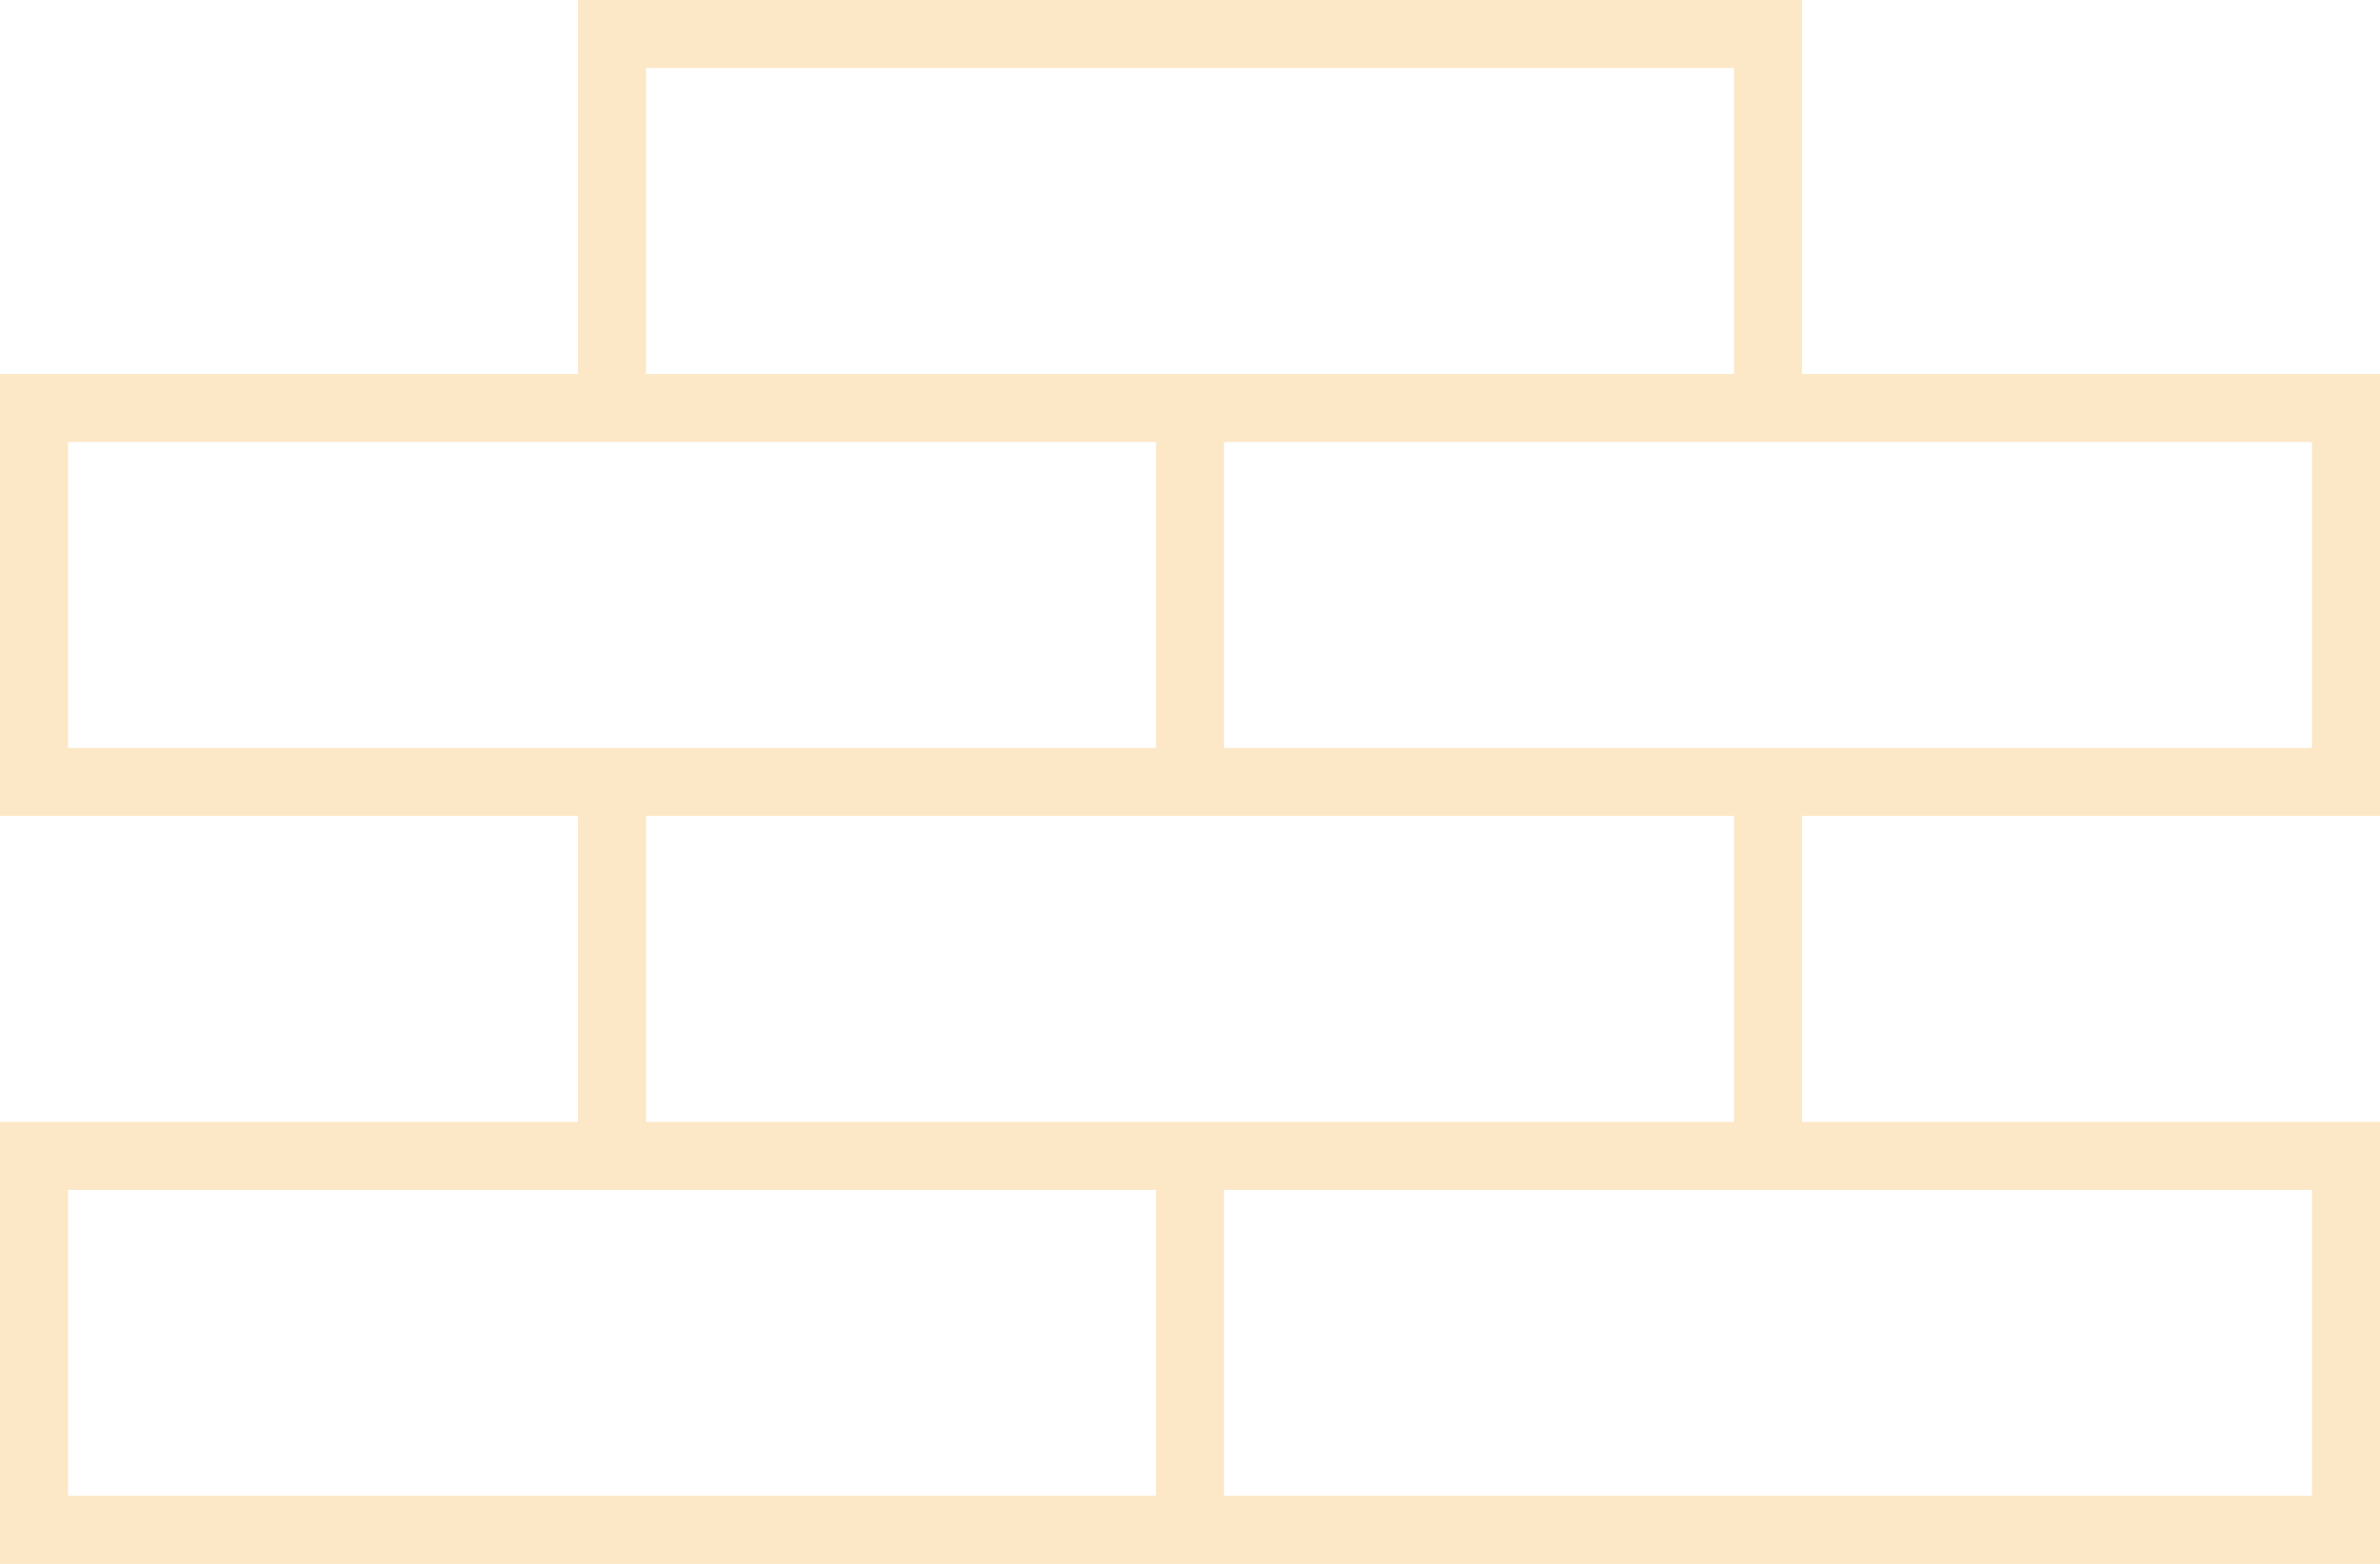 <?xml version="1.0" encoding="UTF-8"?> <svg xmlns="http://www.w3.org/2000/svg" width="70" height="46" fill="none"><path stroke="#FCE7C7" stroke-width="2" d="M1 12h34v11H1zM1 34h34v11H1zM35 12h34v11H35zM35 34h34v11H35zM18 1h34v11H18zM18 23h34v11H18z"></path></svg> 